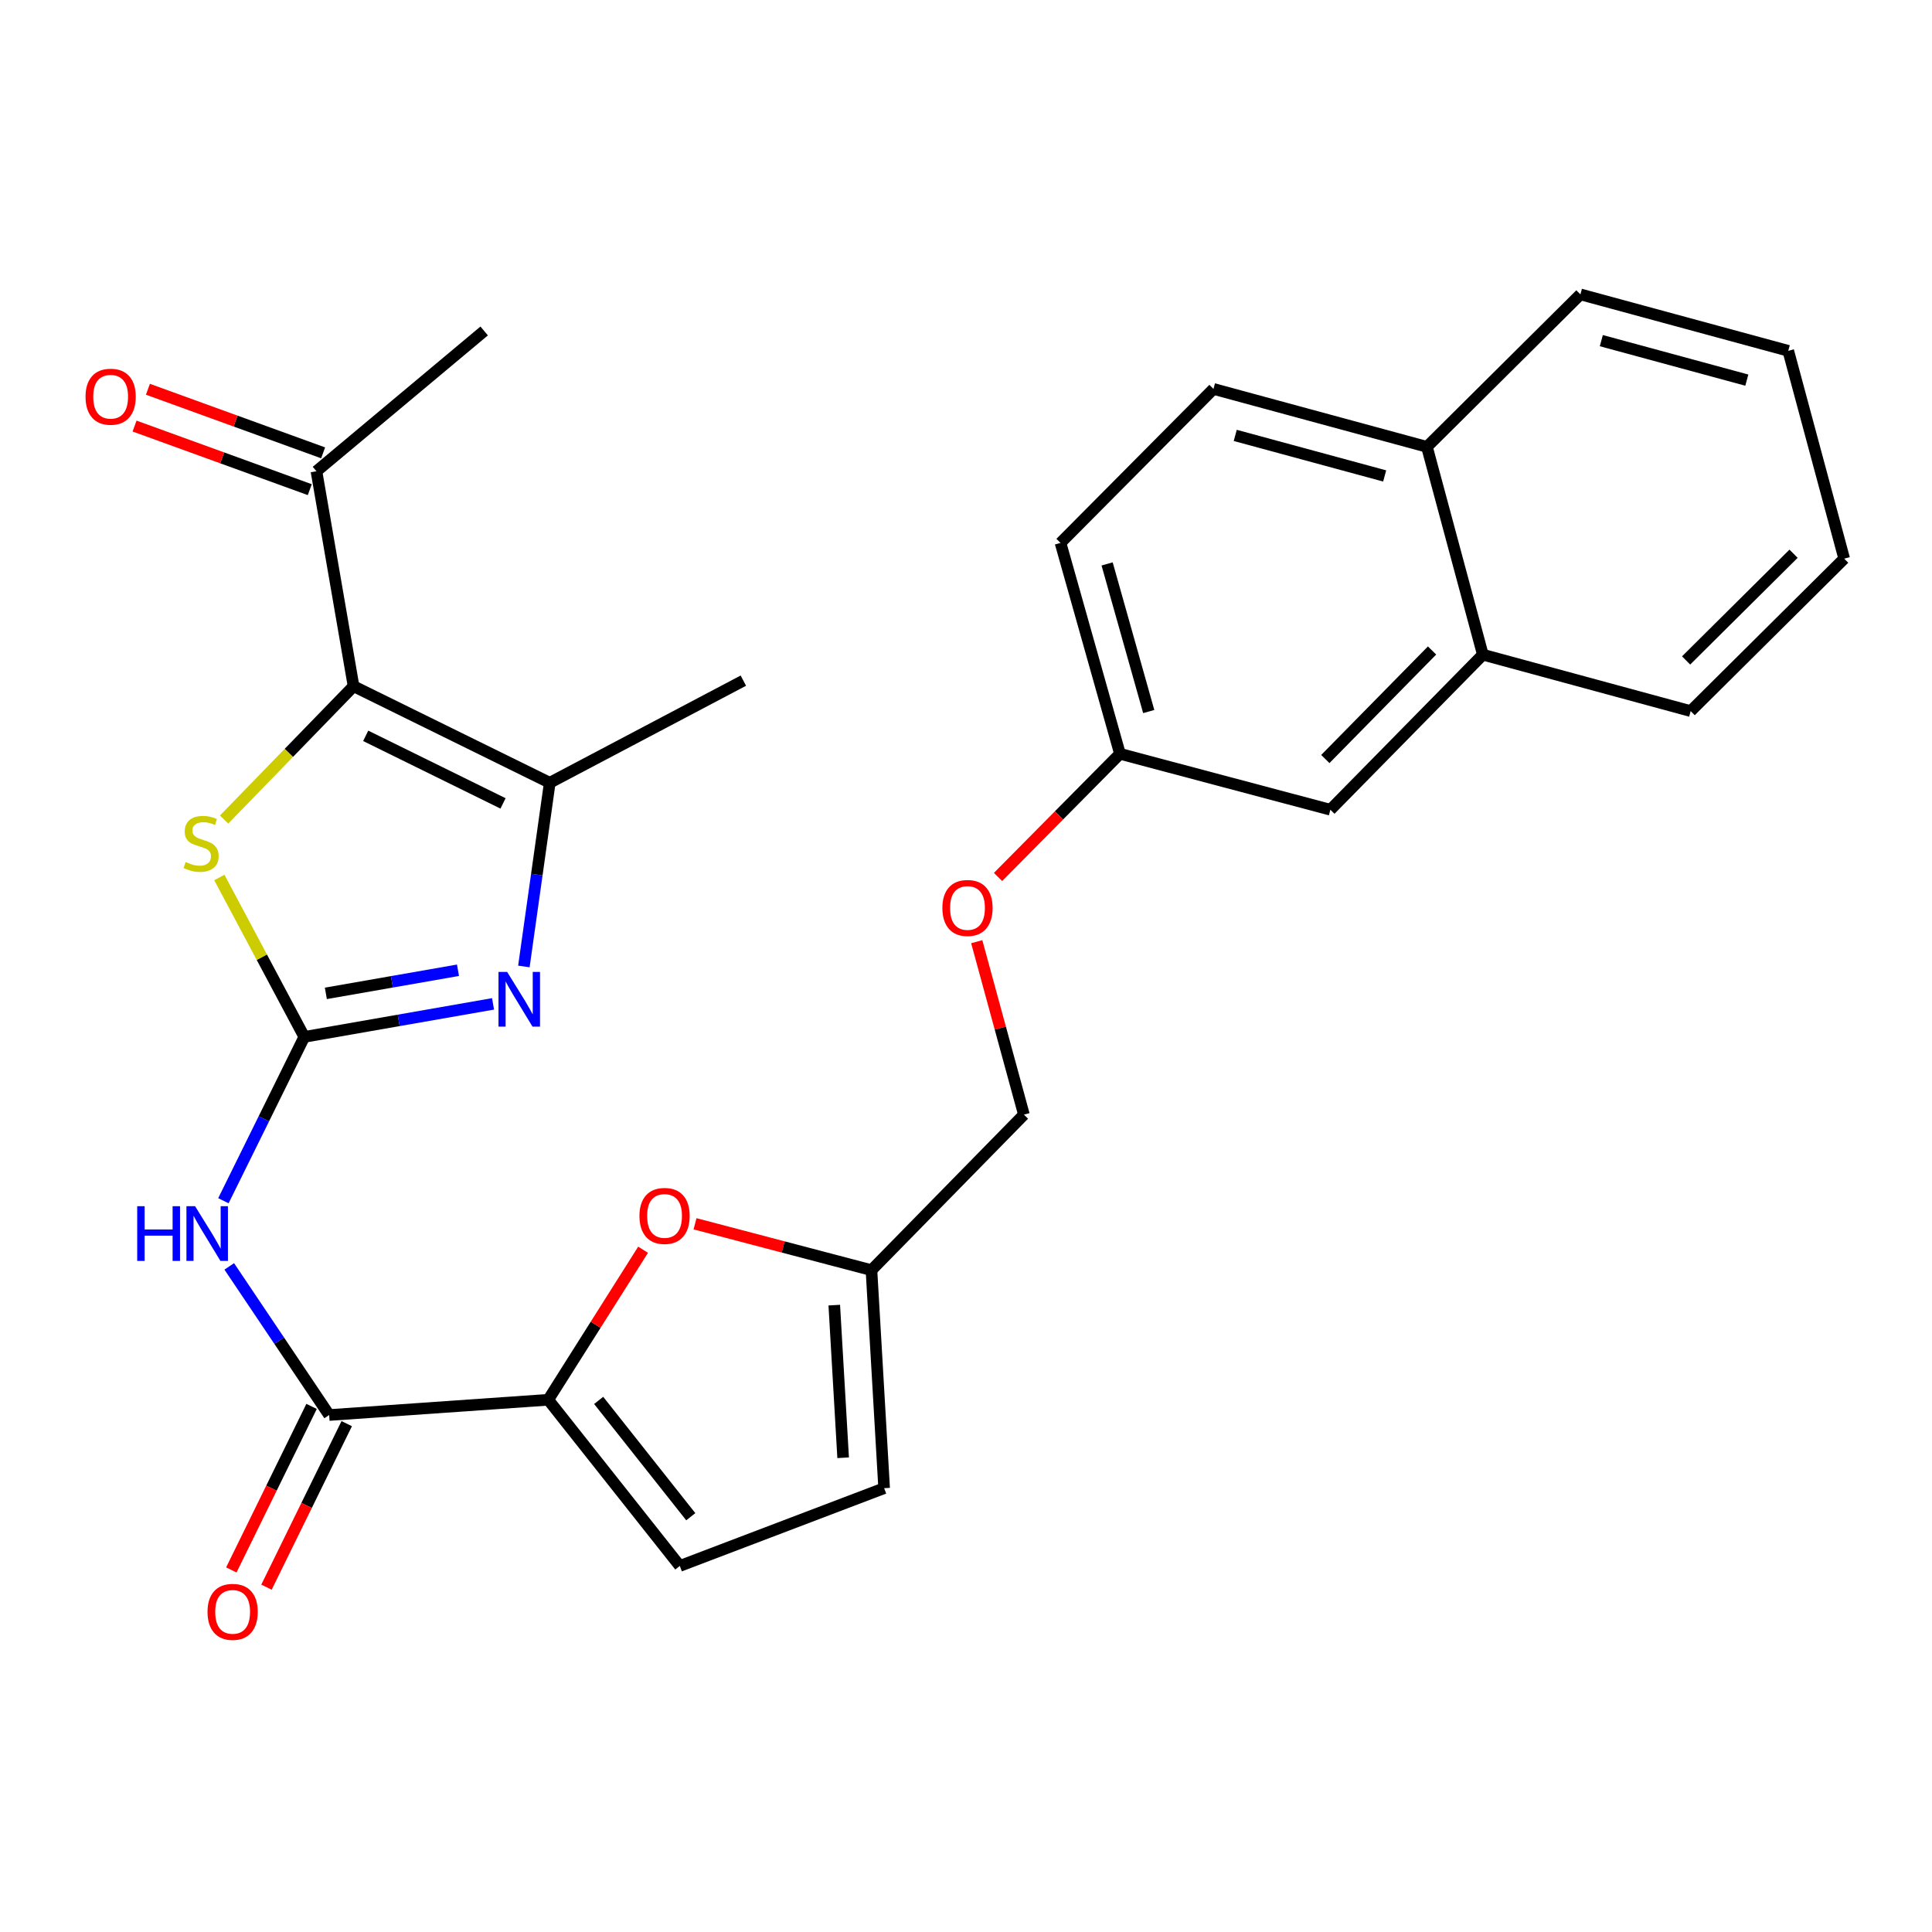 <?xml version='1.0' encoding='iso-8859-1'?>
<svg version='1.1' baseProfile='full'
              xmlns='http://www.w3.org/2000/svg'
                      xmlns:rdkit='http://www.rdkit.org/xml'
                      xmlns:xlink='http://www.w3.org/1999/xlink'
                  xml:space='preserve'
width='1000px' height='1000px' viewBox='0 0 1000 1000'>
<!-- END OF HEADER -->
<rect style='opacity:1.0;fill:#FFFFFF;stroke:none' width='1000' height='1000' x='0' y='0'> </rect>
<path class='bond-1' d='M 157.501,536.697 L 206.351,528.15' style='fill:none;fill-rule:evenodd;stroke:#000000;stroke-width:6px;stroke-linecap:butt;stroke-linejoin:miter;stroke-opacity:1' />
<path class='bond-1' d='M 206.351,528.15 L 255.201,519.602' style='fill:none;fill-rule:evenodd;stroke:#0000FF;stroke-width:6px;stroke-linecap:butt;stroke-linejoin:miter;stroke-opacity:1' />
<path class='bond-1' d='M 168.663,514.169 L 202.858,508.186' style='fill:none;fill-rule:evenodd;stroke:#000000;stroke-width:6px;stroke-linecap:butt;stroke-linejoin:miter;stroke-opacity:1' />
<path class='bond-1' d='M 202.858,508.186 L 237.053,502.203' style='fill:none;fill-rule:evenodd;stroke:#0000FF;stroke-width:6px;stroke-linecap:butt;stroke-linejoin:miter;stroke-opacity:1' />
<path class='bond-2' d='M 157.501,536.697 L 135.515,495.441' style='fill:none;fill-rule:evenodd;stroke:#000000;stroke-width:6px;stroke-linecap:butt;stroke-linejoin:miter;stroke-opacity:1' />
<path class='bond-2' d='M 135.515,495.441 L 113.53,454.186' style='fill:none;fill-rule:evenodd;stroke:#CCCC00;stroke-width:6px;stroke-linecap:butt;stroke-linejoin:miter;stroke-opacity:1' />
<path class='bond-3' d='M 157.501,536.697 L 136.567,579.095' style='fill:none;fill-rule:evenodd;stroke:#000000;stroke-width:6px;stroke-linecap:butt;stroke-linejoin:miter;stroke-opacity:1' />
<path class='bond-3' d='M 136.567,579.095 L 115.632,621.494' style='fill:none;fill-rule:evenodd;stroke:#0000FF;stroke-width:6px;stroke-linecap:butt;stroke-linejoin:miter;stroke-opacity:1' />
<path class='bond-0' d='M 183.003,355.186 L 149.501,389.691' style='fill:none;fill-rule:evenodd;stroke:#000000;stroke-width:6px;stroke-linecap:butt;stroke-linejoin:miter;stroke-opacity:1' />
<path class='bond-0' d='M 149.501,389.691 L 115.999,424.197' style='fill:none;fill-rule:evenodd;stroke:#CCCC00;stroke-width:6px;stroke-linecap:butt;stroke-linejoin:miter;stroke-opacity:1' />
<path class='bond-10' d='M 183.003,355.186 L 163.795,243.921' style='fill:none;fill-rule:evenodd;stroke:#000000;stroke-width:6px;stroke-linecap:butt;stroke-linejoin:miter;stroke-opacity:1' />
<path class='bond-28' d='M 183.003,355.186 L 284.551,405.154' style='fill:none;fill-rule:evenodd;stroke:#000000;stroke-width:6px;stroke-linecap:butt;stroke-linejoin:miter;stroke-opacity:1' />
<path class='bond-28' d='M 189.287,380.865 L 260.37,415.843' style='fill:none;fill-rule:evenodd;stroke:#000000;stroke-width:6px;stroke-linecap:butt;stroke-linejoin:miter;stroke-opacity:1' />
<path class='bond-4' d='M 271.158,500.24 L 277.854,452.697' style='fill:none;fill-rule:evenodd;stroke:#0000FF;stroke-width:6px;stroke-linecap:butt;stroke-linejoin:miter;stroke-opacity:1' />
<path class='bond-4' d='M 277.854,452.697 L 284.551,405.154' style='fill:none;fill-rule:evenodd;stroke:#000000;stroke-width:6px;stroke-linecap:butt;stroke-linejoin:miter;stroke-opacity:1' />
<path class='bond-5' d='M 118.659,655.481 L 144.514,693.949' style='fill:none;fill-rule:evenodd;stroke:#0000FF;stroke-width:6px;stroke-linecap:butt;stroke-linejoin:miter;stroke-opacity:1' />
<path class='bond-5' d='M 144.514,693.949 L 170.37,732.417' style='fill:none;fill-rule:evenodd;stroke:#000000;stroke-width:6px;stroke-linecap:butt;stroke-linejoin:miter;stroke-opacity:1' />
<path class='bond-22' d='M 284.551,405.154 L 384.758,352.292' style='fill:none;fill-rule:evenodd;stroke:#000000;stroke-width:6px;stroke-linecap:butt;stroke-linejoin:miter;stroke-opacity:1' />
<path class='bond-6' d='M 170.37,732.417 L 283.762,724.524' style='fill:none;fill-rule:evenodd;stroke:#000000;stroke-width:6px;stroke-linecap:butt;stroke-linejoin:miter;stroke-opacity:1' />
<path class='bond-12' d='M 161.273,727.952 L 140.504,770.272' style='fill:none;fill-rule:evenodd;stroke:#000000;stroke-width:6px;stroke-linecap:butt;stroke-linejoin:miter;stroke-opacity:1' />
<path class='bond-12' d='M 140.504,770.272 L 119.735,812.593' style='fill:none;fill-rule:evenodd;stroke:#FF0000;stroke-width:6px;stroke-linecap:butt;stroke-linejoin:miter;stroke-opacity:1' />
<path class='bond-12' d='M 179.467,736.881 L 158.698,779.201' style='fill:none;fill-rule:evenodd;stroke:#000000;stroke-width:6px;stroke-linecap:butt;stroke-linejoin:miter;stroke-opacity:1' />
<path class='bond-12' d='M 158.698,779.201 L 137.929,821.521' style='fill:none;fill-rule:evenodd;stroke:#FF0000;stroke-width:6px;stroke-linecap:butt;stroke-linejoin:miter;stroke-opacity:1' />
<path class='bond-7' d='M 283.762,724.524 L 308.313,685.691' style='fill:none;fill-rule:evenodd;stroke:#000000;stroke-width:6px;stroke-linecap:butt;stroke-linejoin:miter;stroke-opacity:1' />
<path class='bond-7' d='M 308.313,685.691 L 332.864,646.859' style='fill:none;fill-rule:evenodd;stroke:#FF0000;stroke-width:6px;stroke-linecap:butt;stroke-linejoin:miter;stroke-opacity:1' />
<path class='bond-8' d='M 283.762,724.524 L 351.87,810.534' style='fill:none;fill-rule:evenodd;stroke:#000000;stroke-width:6px;stroke-linecap:butt;stroke-linejoin:miter;stroke-opacity:1' />
<path class='bond-8' d='M 309.867,724.844 L 357.542,785.051' style='fill:none;fill-rule:evenodd;stroke:#000000;stroke-width:6px;stroke-linecap:butt;stroke-linejoin:miter;stroke-opacity:1' />
<path class='bond-9' d='M 359.745,633.426 L 405.405,645.428' style='fill:none;fill-rule:evenodd;stroke:#FF0000;stroke-width:6px;stroke-linecap:butt;stroke-linejoin:miter;stroke-opacity:1' />
<path class='bond-9' d='M 405.405,645.428 L 451.064,657.43' style='fill:none;fill-rule:evenodd;stroke:#000000;stroke-width:6px;stroke-linecap:butt;stroke-linejoin:miter;stroke-opacity:1' />
<path class='bond-11' d='M 351.87,810.534 L 457.628,770.282' style='fill:none;fill-rule:evenodd;stroke:#000000;stroke-width:6px;stroke-linecap:butt;stroke-linejoin:miter;stroke-opacity:1' />
<path class='bond-20' d='M 451.064,657.43 L 529.98,576.937' style='fill:none;fill-rule:evenodd;stroke:#000000;stroke-width:6px;stroke-linecap:butt;stroke-linejoin:miter;stroke-opacity:1' />
<path class='bond-29' d='M 451.064,657.43 L 457.628,770.282' style='fill:none;fill-rule:evenodd;stroke:#000000;stroke-width:6px;stroke-linecap:butt;stroke-linejoin:miter;stroke-opacity:1' />
<path class='bond-29' d='M 431.816,675.534 L 436.411,754.531' style='fill:none;fill-rule:evenodd;stroke:#000000;stroke-width:6px;stroke-linecap:butt;stroke-linejoin:miter;stroke-opacity:1' />
<path class='bond-15' d='M 167.252,234.396 L 121.907,217.937' style='fill:none;fill-rule:evenodd;stroke:#000000;stroke-width:6px;stroke-linecap:butt;stroke-linejoin:miter;stroke-opacity:1' />
<path class='bond-15' d='M 121.907,217.937 L 76.561,201.479' style='fill:none;fill-rule:evenodd;stroke:#FF0000;stroke-width:6px;stroke-linecap:butt;stroke-linejoin:miter;stroke-opacity:1' />
<path class='bond-15' d='M 160.337,253.447 L 114.992,236.988' style='fill:none;fill-rule:evenodd;stroke:#000000;stroke-width:6px;stroke-linecap:butt;stroke-linejoin:miter;stroke-opacity:1' />
<path class='bond-15' d='M 114.992,236.988 L 69.647,220.529' style='fill:none;fill-rule:evenodd;stroke:#FF0000;stroke-width:6px;stroke-linecap:butt;stroke-linejoin:miter;stroke-opacity:1' />
<path class='bond-23' d='M 163.795,243.921 L 250.604,171.31' style='fill:none;fill-rule:evenodd;stroke:#000000;stroke-width:6px;stroke-linecap:butt;stroke-linejoin:miter;stroke-opacity:1' />
<path class='bond-13' d='M 767.518,338.86 L 688.601,419.116' style='fill:none;fill-rule:evenodd;stroke:#000000;stroke-width:6px;stroke-linecap:butt;stroke-linejoin:miter;stroke-opacity:1' />
<path class='bond-13' d='M 741.229,336.689 L 685.988,392.868' style='fill:none;fill-rule:evenodd;stroke:#000000;stroke-width:6px;stroke-linecap:butt;stroke-linejoin:miter;stroke-opacity:1' />
<path class='bond-24' d='M 767.518,338.86 L 875.089,368.066' style='fill:none;fill-rule:evenodd;stroke:#000000;stroke-width:6px;stroke-linecap:butt;stroke-linejoin:miter;stroke-opacity:1' />
<path class='bond-30' d='M 767.518,338.86 L 738.581,231.289' style='fill:none;fill-rule:evenodd;stroke:#000000;stroke-width:6px;stroke-linecap:butt;stroke-linejoin:miter;stroke-opacity:1' />
<path class='bond-14' d='M 688.601,419.116 L 579.69,390.168' style='fill:none;fill-rule:evenodd;stroke:#000000;stroke-width:6px;stroke-linecap:butt;stroke-linejoin:miter;stroke-opacity:1' />
<path class='bond-16' d='M 738.581,231.289 L 628.094,201.305' style='fill:none;fill-rule:evenodd;stroke:#000000;stroke-width:6px;stroke-linecap:butt;stroke-linejoin:miter;stroke-opacity:1' />
<path class='bond-16' d='M 716.7,246.35 L 639.359,225.362' style='fill:none;fill-rule:evenodd;stroke:#000000;stroke-width:6px;stroke-linecap:butt;stroke-linejoin:miter;stroke-opacity:1' />
<path class='bond-25' d='M 738.581,231.289 L 818.015,152.372' style='fill:none;fill-rule:evenodd;stroke:#000000;stroke-width:6px;stroke-linecap:butt;stroke-linejoin:miter;stroke-opacity:1' />
<path class='bond-17' d='M 628.094,201.305 L 548.919,281.01' style='fill:none;fill-rule:evenodd;stroke:#000000;stroke-width:6px;stroke-linecap:butt;stroke-linejoin:miter;stroke-opacity:1' />
<path class='bond-18' d='M 579.69,390.168 L 548.134,422.044' style='fill:none;fill-rule:evenodd;stroke:#000000;stroke-width:6px;stroke-linecap:butt;stroke-linejoin:miter;stroke-opacity:1' />
<path class='bond-18' d='M 548.134,422.044 L 516.578,453.92' style='fill:none;fill-rule:evenodd;stroke:#FF0000;stroke-width:6px;stroke-linecap:butt;stroke-linejoin:miter;stroke-opacity:1' />
<path class='bond-21' d='M 579.69,390.168 L 548.919,281.01' style='fill:none;fill-rule:evenodd;stroke:#000000;stroke-width:6px;stroke-linecap:butt;stroke-linejoin:miter;stroke-opacity:1' />
<path class='bond-21' d='M 594.581,368.296 L 573.041,291.885' style='fill:none;fill-rule:evenodd;stroke:#000000;stroke-width:6px;stroke-linecap:butt;stroke-linejoin:miter;stroke-opacity:1' />
<path class='bond-19' d='M 505.558,487.418 L 517.769,532.178' style='fill:none;fill-rule:evenodd;stroke:#FF0000;stroke-width:6px;stroke-linecap:butt;stroke-linejoin:miter;stroke-opacity:1' />
<path class='bond-19' d='M 517.769,532.178 L 529.98,576.937' style='fill:none;fill-rule:evenodd;stroke:#000000;stroke-width:6px;stroke-linecap:butt;stroke-linejoin:miter;stroke-opacity:1' />
<path class='bond-26' d='M 875.089,368.066 L 954.545,289.15' style='fill:none;fill-rule:evenodd;stroke:#000000;stroke-width:6px;stroke-linecap:butt;stroke-linejoin:miter;stroke-opacity:1' />
<path class='bond-26' d='M 872.725,341.849 L 928.345,286.608' style='fill:none;fill-rule:evenodd;stroke:#000000;stroke-width:6px;stroke-linecap:butt;stroke-linejoin:miter;stroke-opacity:1' />
<path class='bond-27' d='M 818.015,152.372 L 925.598,181.579' style='fill:none;fill-rule:evenodd;stroke:#000000;stroke-width:6px;stroke-linecap:butt;stroke-linejoin:miter;stroke-opacity:1' />
<path class='bond-27' d='M 828.843,176.312 L 904.151,196.757' style='fill:none;fill-rule:evenodd;stroke:#000000;stroke-width:6px;stroke-linecap:butt;stroke-linejoin:miter;stroke-opacity:1' />
<path class='bond-31' d='M 954.545,289.15 L 925.598,181.579' style='fill:none;fill-rule:evenodd;stroke:#000000;stroke-width:6px;stroke-linecap:butt;stroke-linejoin:miter;stroke-opacity:1' />
<path  class='atom-2' d='M 262.505 503.069
L 271.785 518.069
Q 272.705 519.549, 274.185 522.229
Q 275.665 524.909, 275.745 525.069
L 275.745 503.069
L 279.505 503.069
L 279.505 531.389
L 275.625 531.389
L 265.665 514.989
Q 264.505 513.069, 263.265 510.869
Q 262.065 508.669, 261.705 507.989
L 261.705 531.389
L 258.025 531.389
L 258.025 503.069
L 262.505 503.069
' fill='#0000FF'/>
<path  class='atom-3' d='M 96.087 446.186
Q 96.407 446.306, 97.727 446.866
Q 99.047 447.426, 100.487 447.786
Q 101.967 448.106, 103.407 448.106
Q 106.087 448.106, 107.647 446.826
Q 109.207 445.506, 109.207 443.226
Q 109.207 441.666, 108.407 440.706
Q 107.647 439.746, 106.447 439.226
Q 105.247 438.706, 103.247 438.106
Q 100.727 437.346, 99.207 436.626
Q 97.727 435.906, 96.647 434.386
Q 95.607 432.866, 95.607 430.306
Q 95.607 426.746, 98.007 424.546
Q 100.447 422.346, 105.247 422.346
Q 108.527 422.346, 112.247 423.906
L 111.327 426.986
Q 107.927 425.586, 105.367 425.586
Q 102.607 425.586, 101.087 426.746
Q 99.567 427.866, 99.607 429.826
Q 99.607 431.346, 100.367 432.266
Q 101.167 433.186, 102.287 433.706
Q 103.447 434.226, 105.367 434.826
Q 107.927 435.626, 109.447 436.426
Q 110.967 437.226, 112.047 438.866
Q 113.167 440.466, 113.167 443.226
Q 113.167 447.146, 110.527 449.266
Q 107.927 451.346, 103.567 451.346
Q 101.047 451.346, 99.127 450.786
Q 97.247 450.266, 95.007 449.346
L 96.087 446.186
' fill='#CCCC00'/>
<path  class='atom-4' d='M 71.019 624.332
L 74.859 624.332
L 74.859 636.372
L 89.339 636.372
L 89.339 624.332
L 93.179 624.332
L 93.179 652.652
L 89.339 652.652
L 89.339 639.572
L 74.859 639.572
L 74.859 652.652
L 71.019 652.652
L 71.019 624.332
' fill='#0000FF'/>
<path  class='atom-4' d='M 100.979 624.332
L 110.259 639.332
Q 111.179 640.812, 112.659 643.492
Q 114.139 646.172, 114.219 646.332
L 114.219 624.332
L 117.979 624.332
L 117.979 652.652
L 114.099 652.652
L 104.139 636.252
Q 102.979 634.332, 101.739 632.132
Q 100.539 629.932, 100.179 629.252
L 100.179 652.652
L 96.499 652.652
L 96.499 624.332
L 100.979 624.332
' fill='#0000FF'/>
<path  class='atom-8' d='M 330.977 629.362
Q 330.977 622.562, 334.337 618.762
Q 337.697 614.962, 343.977 614.962
Q 350.257 614.962, 353.617 618.762
Q 356.977 622.562, 356.977 629.362
Q 356.977 636.242, 353.577 640.162
Q 350.177 644.042, 343.977 644.042
Q 337.737 644.042, 334.337 640.162
Q 330.977 636.282, 330.977 629.362
M 343.977 640.842
Q 348.297 640.842, 350.617 637.962
Q 352.977 635.042, 352.977 629.362
Q 352.977 623.802, 350.617 621.002
Q 348.297 618.162, 343.977 618.162
Q 339.657 618.162, 337.297 620.962
Q 334.977 623.762, 334.977 629.362
Q 334.977 635.082, 337.297 637.962
Q 339.657 640.842, 343.977 640.842
' fill='#FF0000'/>
<path  class='atom-13' d='M 107.413 834.292
Q 107.413 827.492, 110.773 823.692
Q 114.133 819.892, 120.413 819.892
Q 126.693 819.892, 130.053 823.692
Q 133.413 827.492, 133.413 834.292
Q 133.413 841.172, 130.013 845.092
Q 126.613 848.972, 120.413 848.972
Q 114.173 848.972, 110.773 845.092
Q 107.413 841.212, 107.413 834.292
M 120.413 845.772
Q 124.733 845.772, 127.053 842.892
Q 129.413 839.972, 129.413 834.292
Q 129.413 828.732, 127.053 825.932
Q 124.733 823.092, 120.413 823.092
Q 116.093 823.092, 113.733 825.892
Q 111.413 828.692, 111.413 834.292
Q 111.413 840.012, 113.733 842.892
Q 116.093 845.772, 120.413 845.772
' fill='#FF0000'/>
<path  class='atom-16' d='M 44.271 205.337
Q 44.271 198.537, 47.631 194.737
Q 50.991 190.937, 57.271 190.937
Q 63.551 190.937, 66.911 194.737
Q 70.271 198.537, 70.271 205.337
Q 70.271 212.217, 66.871 216.137
Q 63.471 220.017, 57.271 220.017
Q 51.031 220.017, 47.631 216.137
Q 44.271 212.257, 44.271 205.337
M 57.271 216.817
Q 61.591 216.817, 63.911 213.937
Q 66.271 211.017, 66.271 205.337
Q 66.271 199.777, 63.911 196.977
Q 61.591 194.137, 57.271 194.137
Q 52.951 194.137, 50.591 196.937
Q 48.271 199.737, 48.271 205.337
Q 48.271 211.057, 50.591 213.937
Q 52.951 216.817, 57.271 216.817
' fill='#FF0000'/>
<path  class='atom-20' d='M 487.774 469.964
Q 487.774 463.164, 491.134 459.364
Q 494.494 455.564, 500.774 455.564
Q 507.054 455.564, 510.414 459.364
Q 513.774 463.164, 513.774 469.964
Q 513.774 476.844, 510.374 480.764
Q 506.974 484.644, 500.774 484.644
Q 494.534 484.644, 491.134 480.764
Q 487.774 476.884, 487.774 469.964
M 500.774 481.444
Q 505.094 481.444, 507.414 478.564
Q 509.774 475.644, 509.774 469.964
Q 509.774 464.404, 507.414 461.604
Q 505.094 458.764, 500.774 458.764
Q 496.454 458.764, 494.094 461.564
Q 491.774 464.364, 491.774 469.964
Q 491.774 475.684, 494.094 478.564
Q 496.454 481.444, 500.774 481.444
' fill='#FF0000'/>
</svg>
